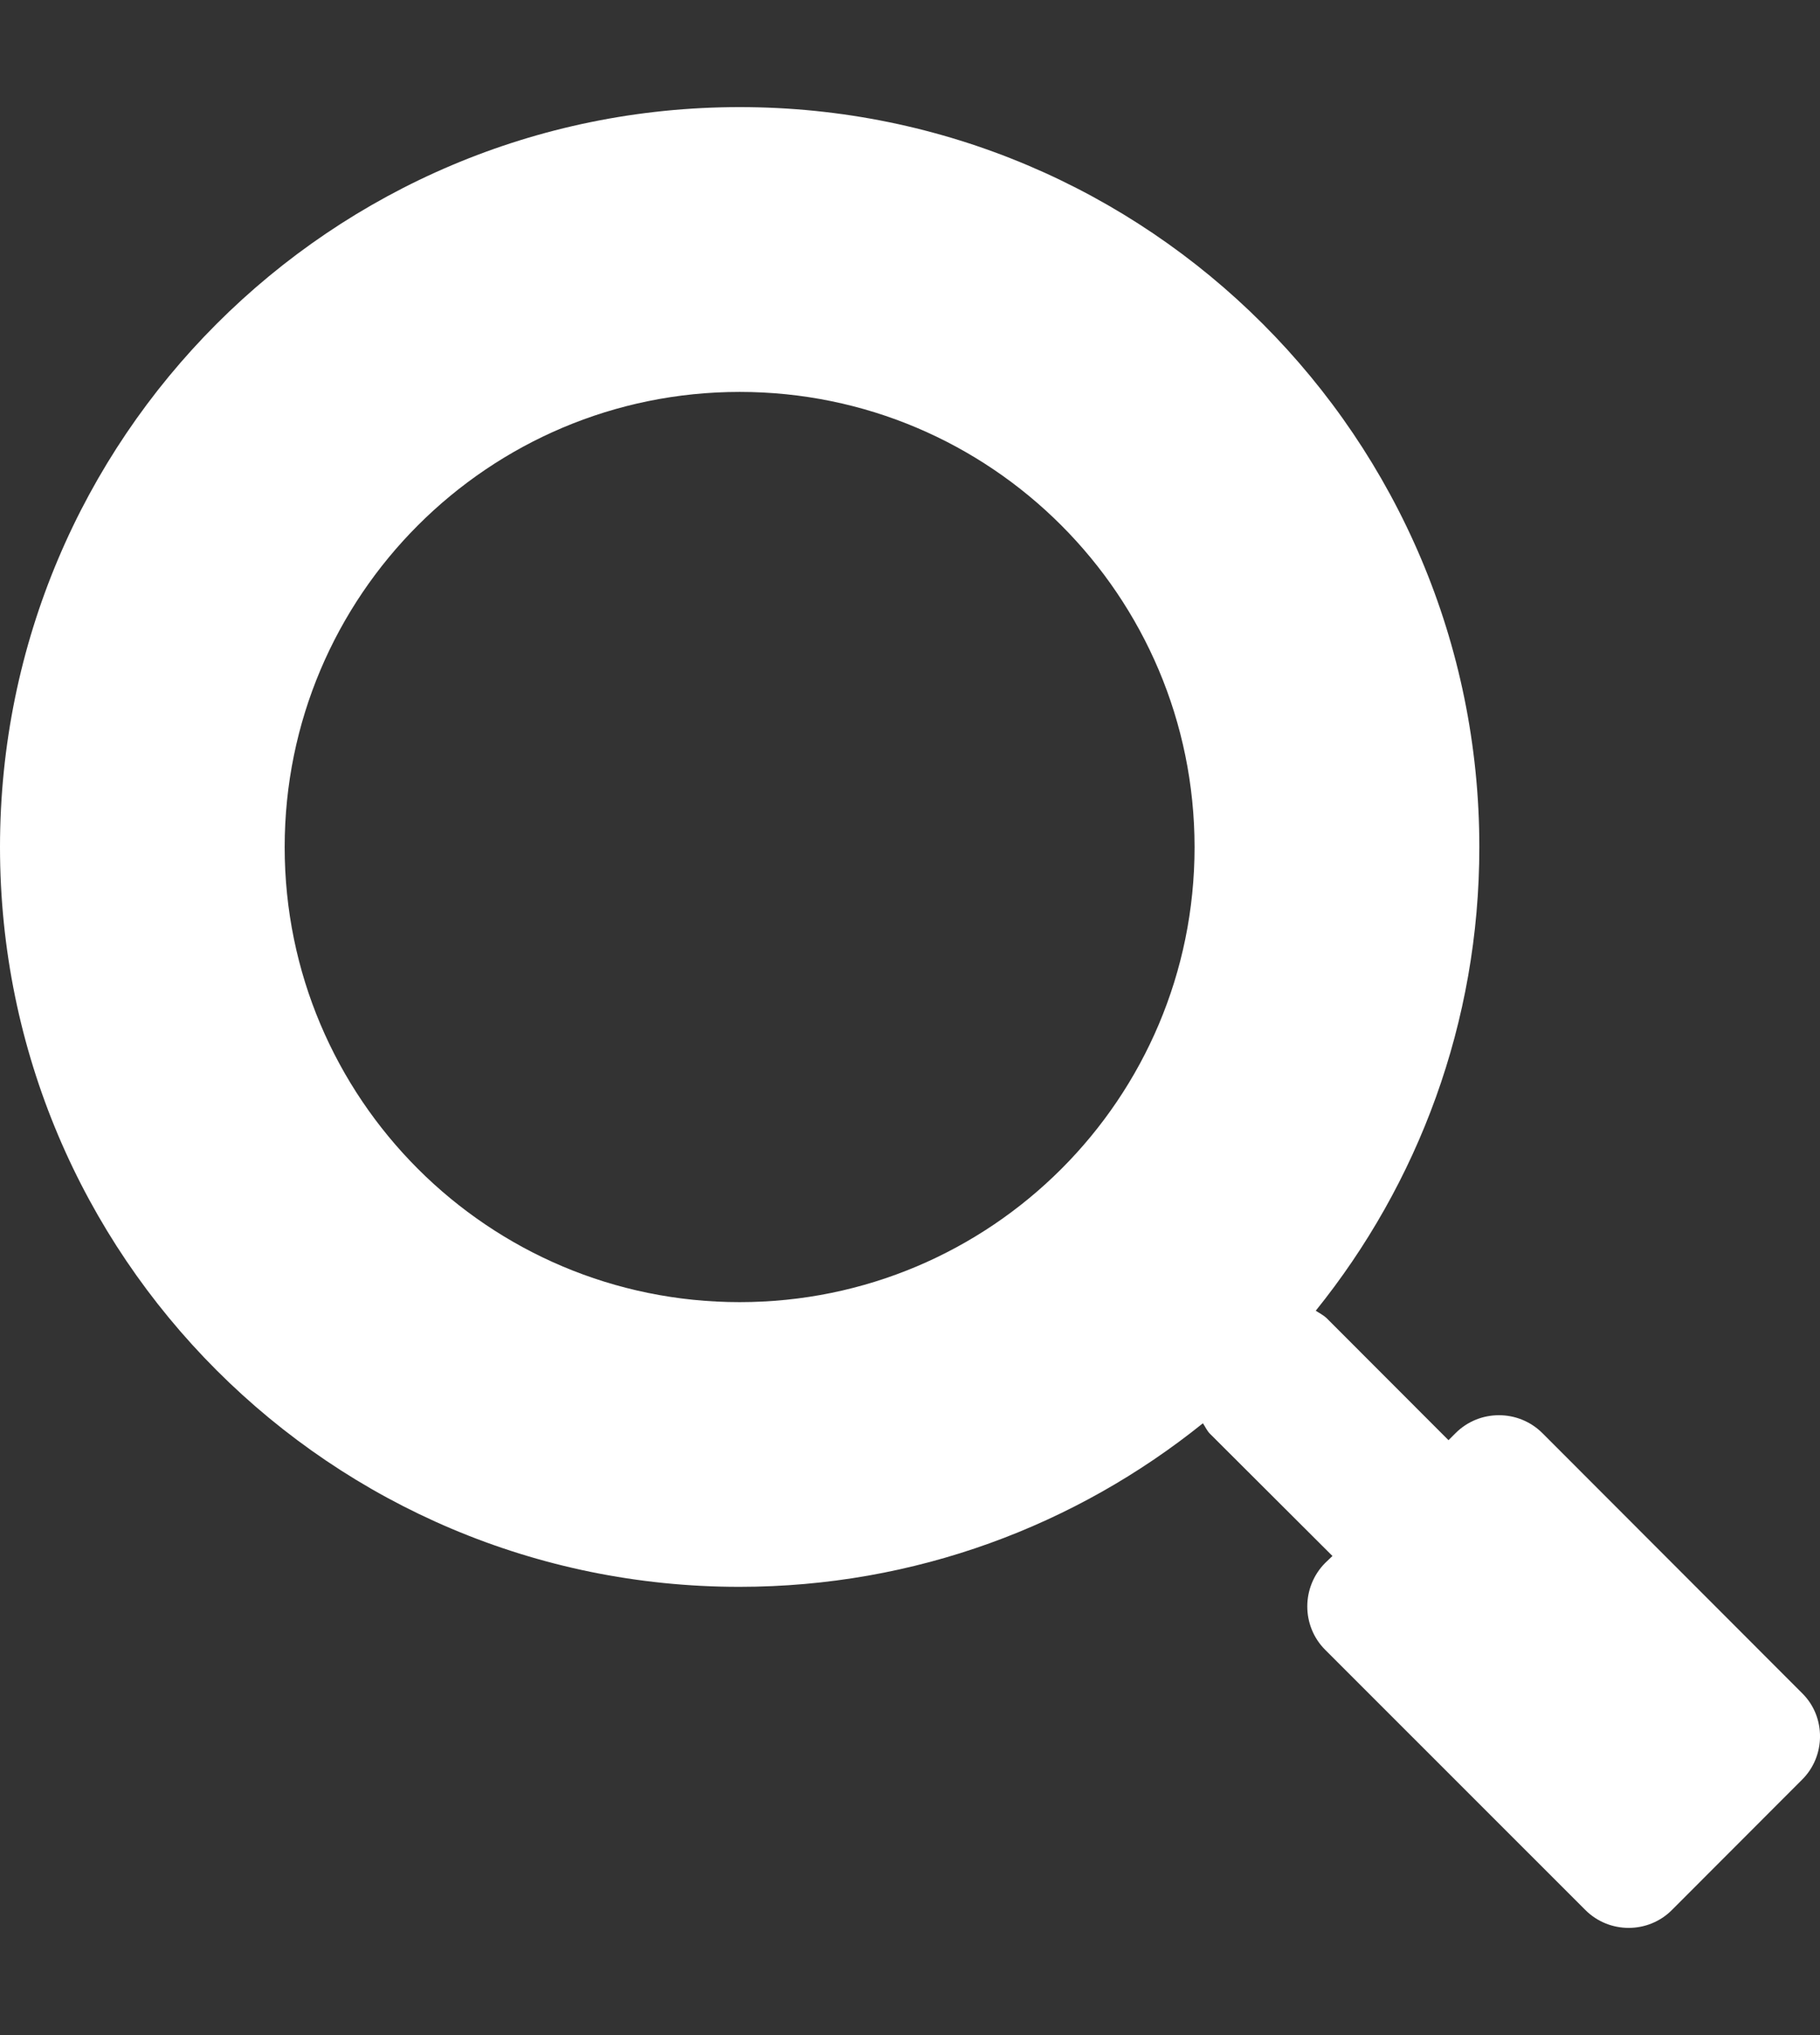 <?xml version="1.0" encoding="iso-8859-1"?>
<svg version="1.2" baseProfile="tiny" id="&#x421;&#x43B;&#x43E;&#x439;_1" xmlns="http://www.w3.org/2000/svg" x="0px" y="0px" width="17px" height="19px" viewBox="0 0 17 19" xml:space="preserve">
<rect x="0" y="0" width="17" height="19" fill="#333333" stroke="none"/>
<path fill="#FFFFFF" d="M6.909,3.659c-2.346,0-4.25,1.903-4.25,4.25c0,2.347,1.903,4.248,4.25,4.248c2.347,0,4.249-1.9,4.249-4.248
	C11.157,5.562,9.254,3.659,6.909,3.659z M16.831,16.617l-1.214,1.215c-0.222,0.223-0.586,0.223-0.809,0l-2.429-2.428
	c-0.224-0.223-0.224-0.588,0-0.813l0.067-0.064l-1.144-1.141c-0.029-0.029-0.044-0.066-0.066-0.098
	c-1.185,0.953-2.689,1.527-4.329,1.527C3.093,14.816,0,11.725,0,7.909S3.093,1,6.909,1s6.909,3.092,6.909,6.909
	c0,1.641-0.573,3.144-1.528,4.328c0.031,0.021,0.068,0.039,0.1,0.068l1.14,1.141l0.066-0.066c0.223-0.223,0.587-0.223,0.811,0
	l2.428,2.43C17.056,16.029,17.056,16.395,16.831,16.617z"/>
</svg>

